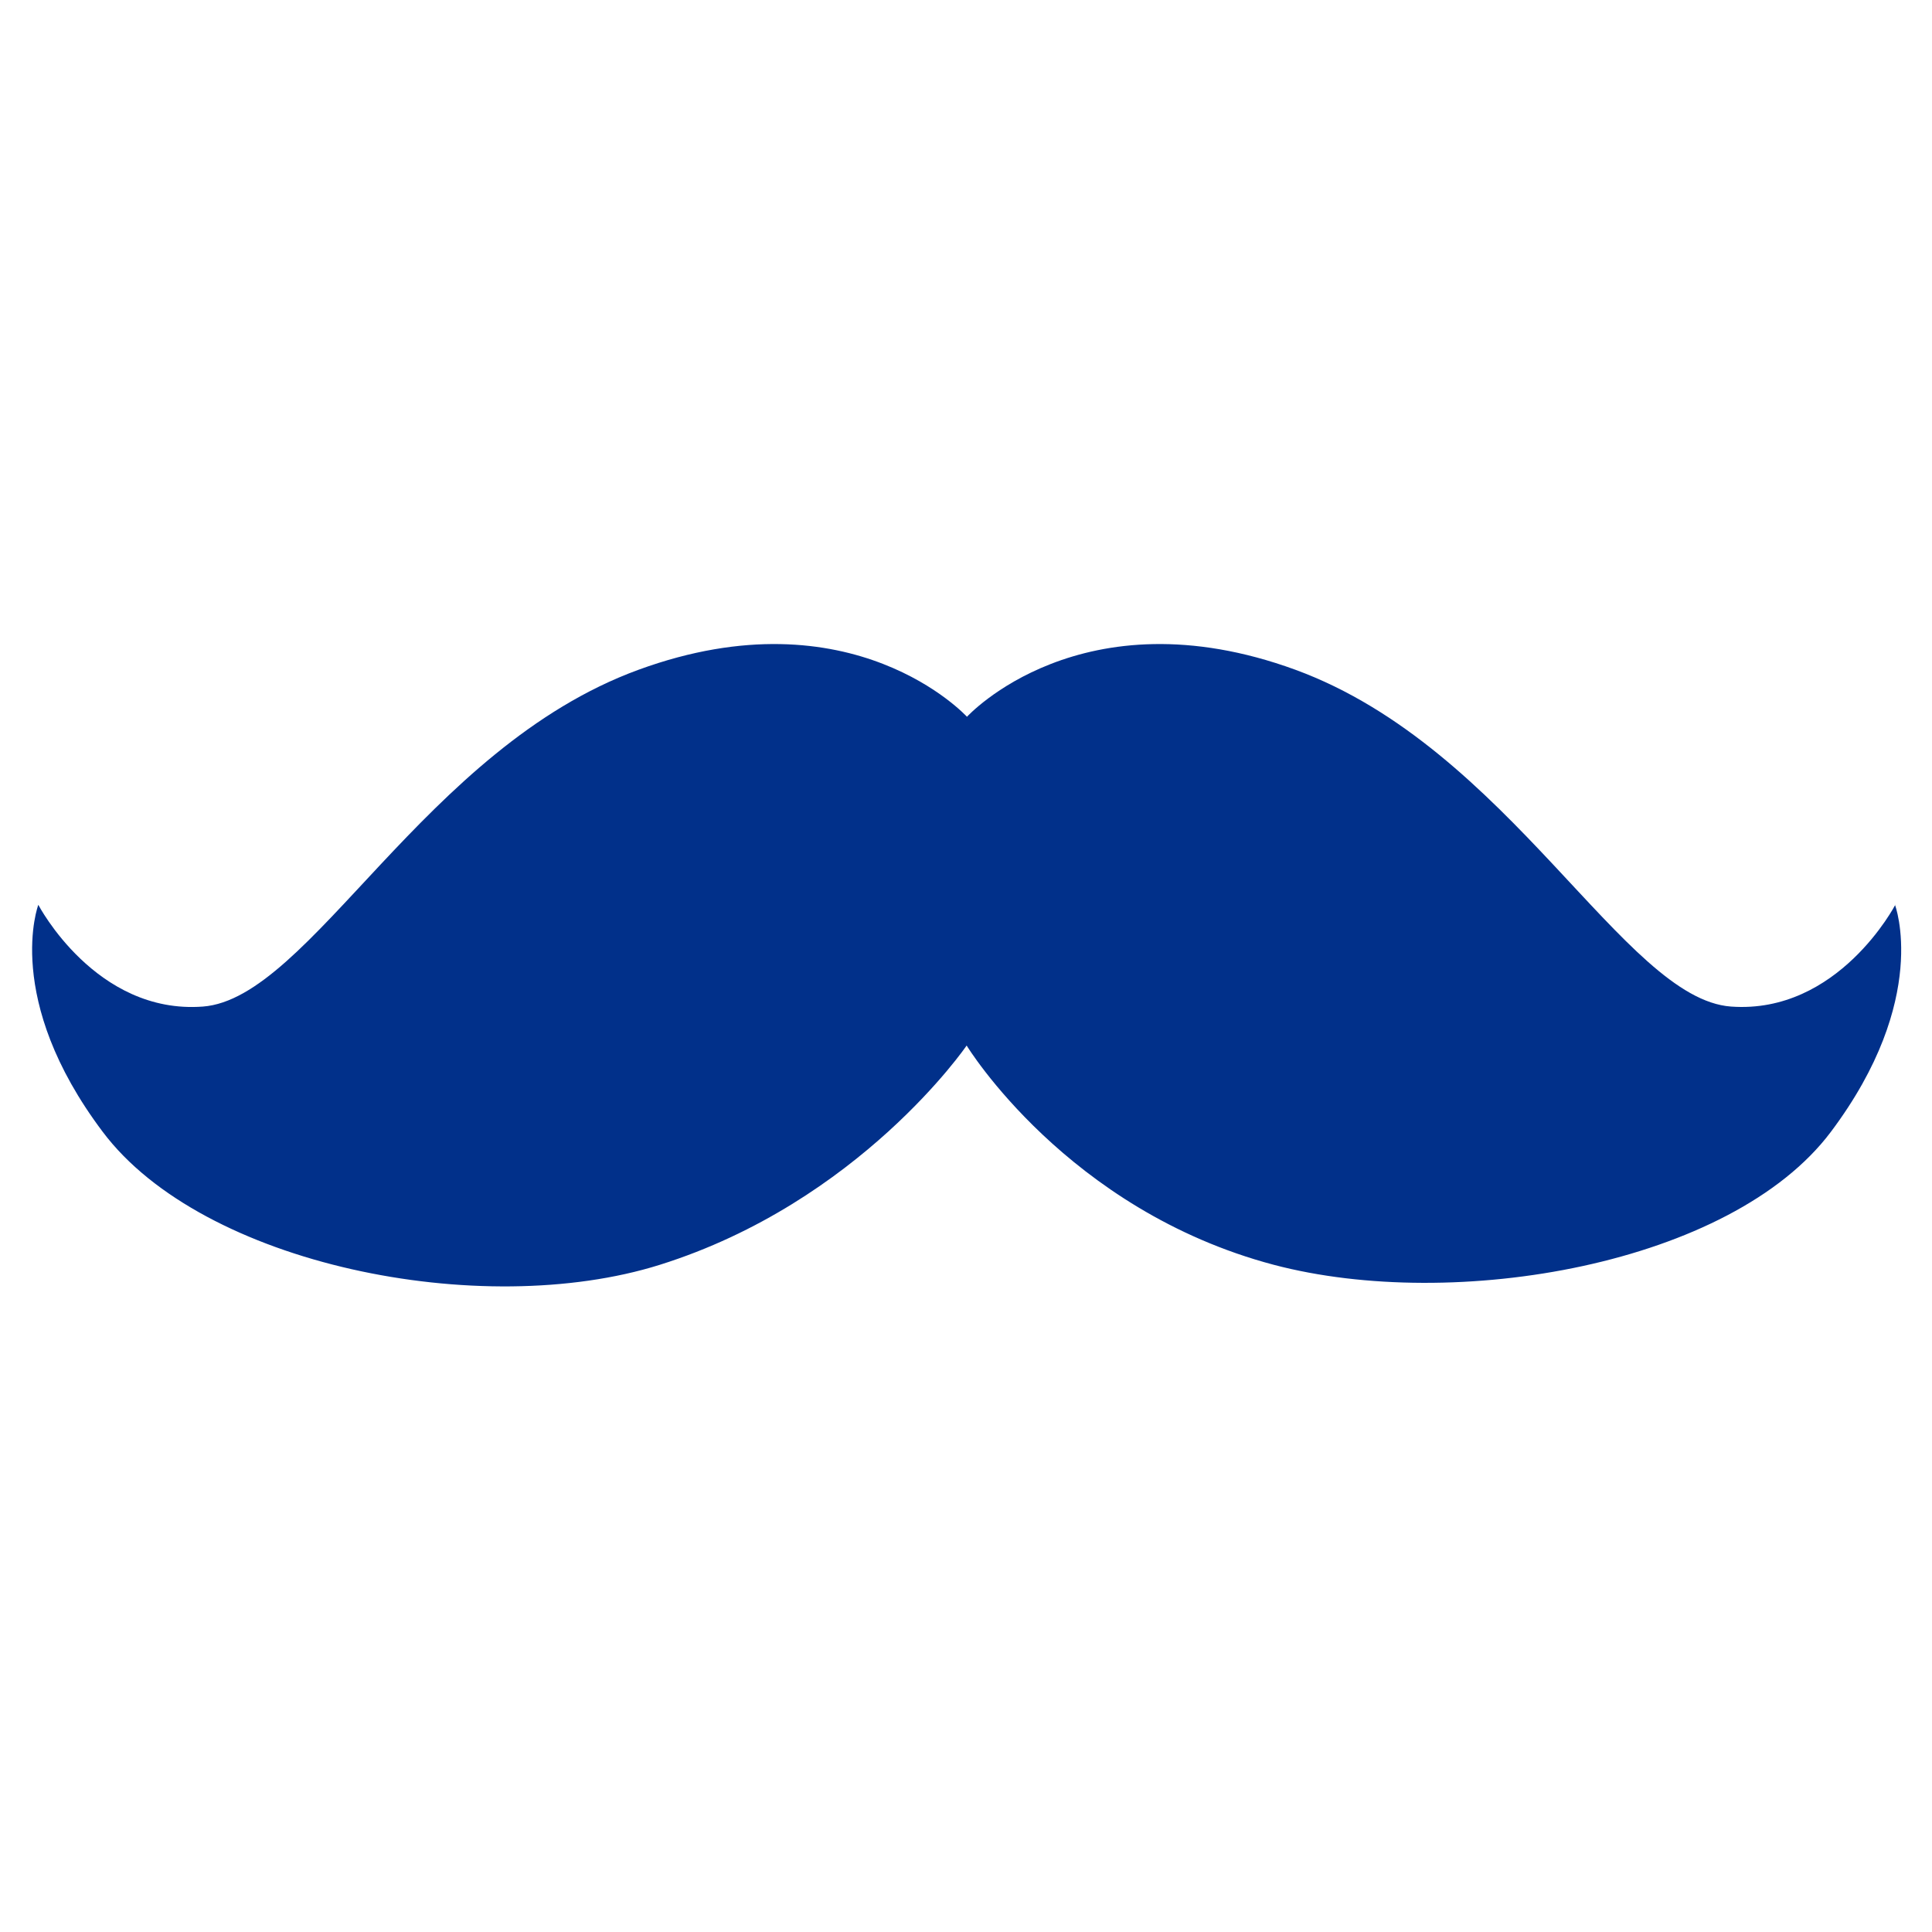 <svg width="60" height="60" viewBox="0 0 60 60" fill="none" xmlns="http://www.w3.org/2000/svg">
<g clip-path="url(#clip0_229_5980)">
<path d="M58.86 28.1C58.86 28.1 57.09 31.5 53.76 31.26C50.43 31.02 46.88 23.24 40.23 20.8C33.58 18.37 30.03 22.26 30.03 22.26C30.03 22.26 26.48 18.37 19.83 20.8C13.18 23.23 9.63 31.01 6.3 31.26C2.97 31.51 1.19 28.1 1.19 28.1C1.19 28.1 0.08 31.02 3.19 35.15C6.29 39.28 14.94 41.02 20.49 39.28C26.7 37.33 30.02 32.47 30.02 32.47C30.02 32.47 33.13 37.58 39.56 39.28C45.17 40.76 53.76 39.28 56.86 35.15C59.96 31.02 58.85 28.1 58.85 28.1H58.86Z" fill="#01308A"/>
</g>
<defs>
<clipPath id="clip0_229_5980">
<rect width="58.05" height="19.95" fill="white" transform="translate(1 20)"/>
</clipPath>
</defs>
</svg>
